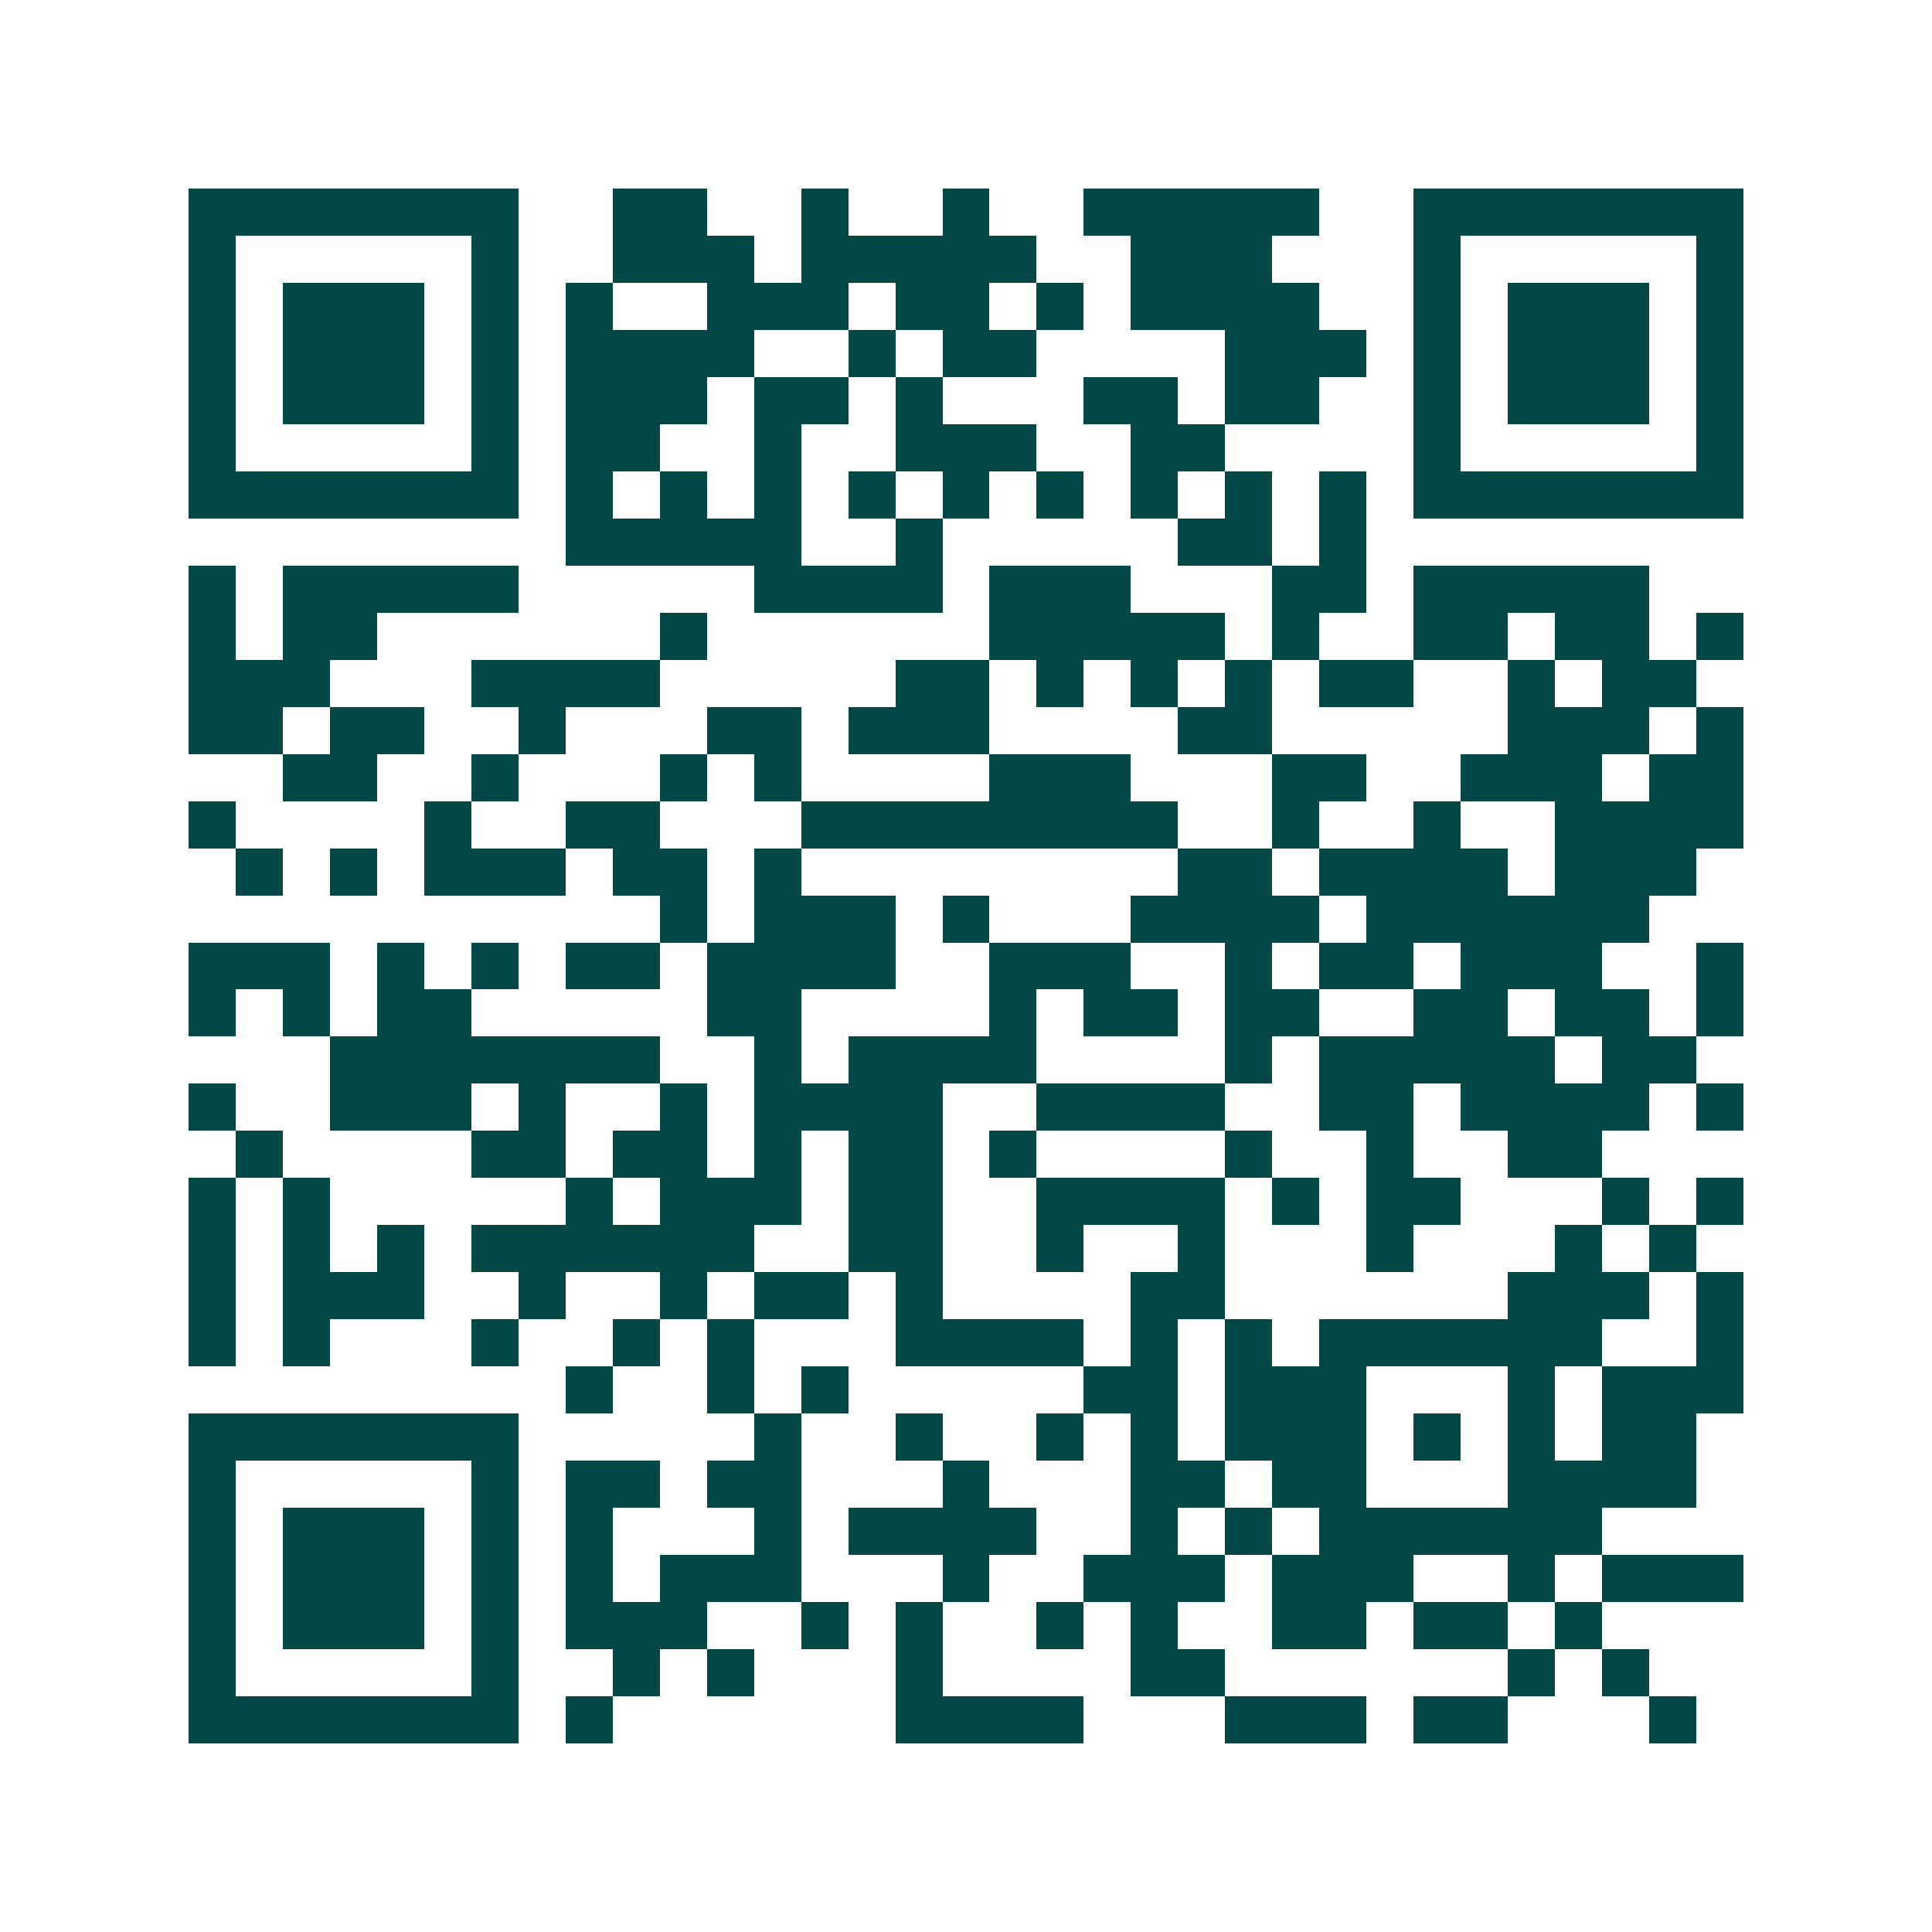 <svg xmlns="http://www.w3.org/2000/svg" width="200" height="200" viewBox="0 0 41 41" shape-rendering="crispEdges"><path fill="#ffffff" d="M0 0h41v41H0z"/><path stroke="#014847" d="M4 4.5h7m2 0h2m2 0h1m2 0h1m2 0h5m2 0h7M4 5.5h1m5 0h1m2 0h3m1 0h5m2 0h3m3 0h1m5 0h1M4 6.5h1m1 0h3m1 0h1m1 0h1m2 0h3m1 0h2m1 0h1m1 0h4m2 0h1m1 0h3m1 0h1M4 7.5h1m1 0h3m1 0h1m1 0h4m2 0h1m1 0h2m4 0h3m1 0h1m1 0h3m1 0h1M4 8.5h1m1 0h3m1 0h1m1 0h3m1 0h2m1 0h1m3 0h2m1 0h2m2 0h1m1 0h3m1 0h1M4 9.5h1m5 0h1m1 0h2m2 0h1m2 0h3m2 0h2m4 0h1m5 0h1M4 10.5h7m1 0h1m1 0h1m1 0h1m1 0h1m1 0h1m1 0h1m1 0h1m1 0h1m1 0h1m1 0h7M12 11.5h5m2 0h1m5 0h2m1 0h1M4 12.5h1m1 0h5m5 0h4m1 0h3m3 0h2m1 0h5M4 13.5h1m1 0h2m6 0h1m6 0h5m1 0h1m2 0h2m1 0h2m1 0h1M4 14.5h3m3 0h4m5 0h2m1 0h1m1 0h1m1 0h1m1 0h2m2 0h1m1 0h2M4 15.5h2m1 0h2m2 0h1m3 0h2m1 0h3m4 0h2m5 0h3m1 0h1M6 16.5h2m2 0h1m3 0h1m1 0h1m4 0h3m3 0h2m2 0h3m1 0h2M4 17.5h1m4 0h1m2 0h2m3 0h8m2 0h1m2 0h1m2 0h4M5 18.5h1m1 0h1m1 0h3m1 0h2m1 0h1m8 0h2m1 0h4m1 0h3M14 19.5h1m1 0h3m1 0h1m3 0h4m1 0h6M4 20.5h3m1 0h1m1 0h1m1 0h2m1 0h4m2 0h3m2 0h1m1 0h2m1 0h3m2 0h1M4 21.5h1m1 0h1m1 0h2m5 0h2m4 0h1m1 0h2m1 0h2m2 0h2m1 0h2m1 0h1M7 22.5h7m2 0h1m1 0h4m4 0h1m1 0h5m1 0h2M4 23.5h1m2 0h3m1 0h1m2 0h1m1 0h4m2 0h4m2 0h2m1 0h4m1 0h1M5 24.5h1m4 0h2m1 0h2m1 0h1m1 0h2m1 0h1m4 0h1m2 0h1m2 0h2M4 25.5h1m1 0h1m5 0h1m1 0h3m1 0h2m2 0h4m1 0h1m1 0h2m3 0h1m1 0h1M4 26.5h1m1 0h1m1 0h1m1 0h6m2 0h2m2 0h1m2 0h1m3 0h1m3 0h1m1 0h1M4 27.5h1m1 0h3m2 0h1m2 0h1m1 0h2m1 0h1m4 0h2m6 0h3m1 0h1M4 28.5h1m1 0h1m3 0h1m2 0h1m1 0h1m3 0h4m1 0h1m1 0h1m1 0h6m2 0h1M12 29.5h1m2 0h1m1 0h1m5 0h2m1 0h3m3 0h1m1 0h3M4 30.5h7m5 0h1m2 0h1m2 0h1m1 0h1m1 0h3m1 0h1m1 0h1m1 0h2M4 31.5h1m5 0h1m1 0h2m1 0h2m3 0h1m3 0h2m1 0h2m3 0h4M4 32.5h1m1 0h3m1 0h1m1 0h1m3 0h1m1 0h4m2 0h1m1 0h1m1 0h6M4 33.5h1m1 0h3m1 0h1m1 0h1m1 0h3m3 0h1m2 0h3m1 0h3m2 0h1m1 0h3M4 34.5h1m1 0h3m1 0h1m1 0h3m2 0h1m1 0h1m2 0h1m1 0h1m2 0h2m1 0h2m1 0h1M4 35.5h1m5 0h1m2 0h1m1 0h1m3 0h1m4 0h2m6 0h1m1 0h1M4 36.5h7m1 0h1m6 0h4m3 0h3m1 0h2m3 0h1"/></svg>
